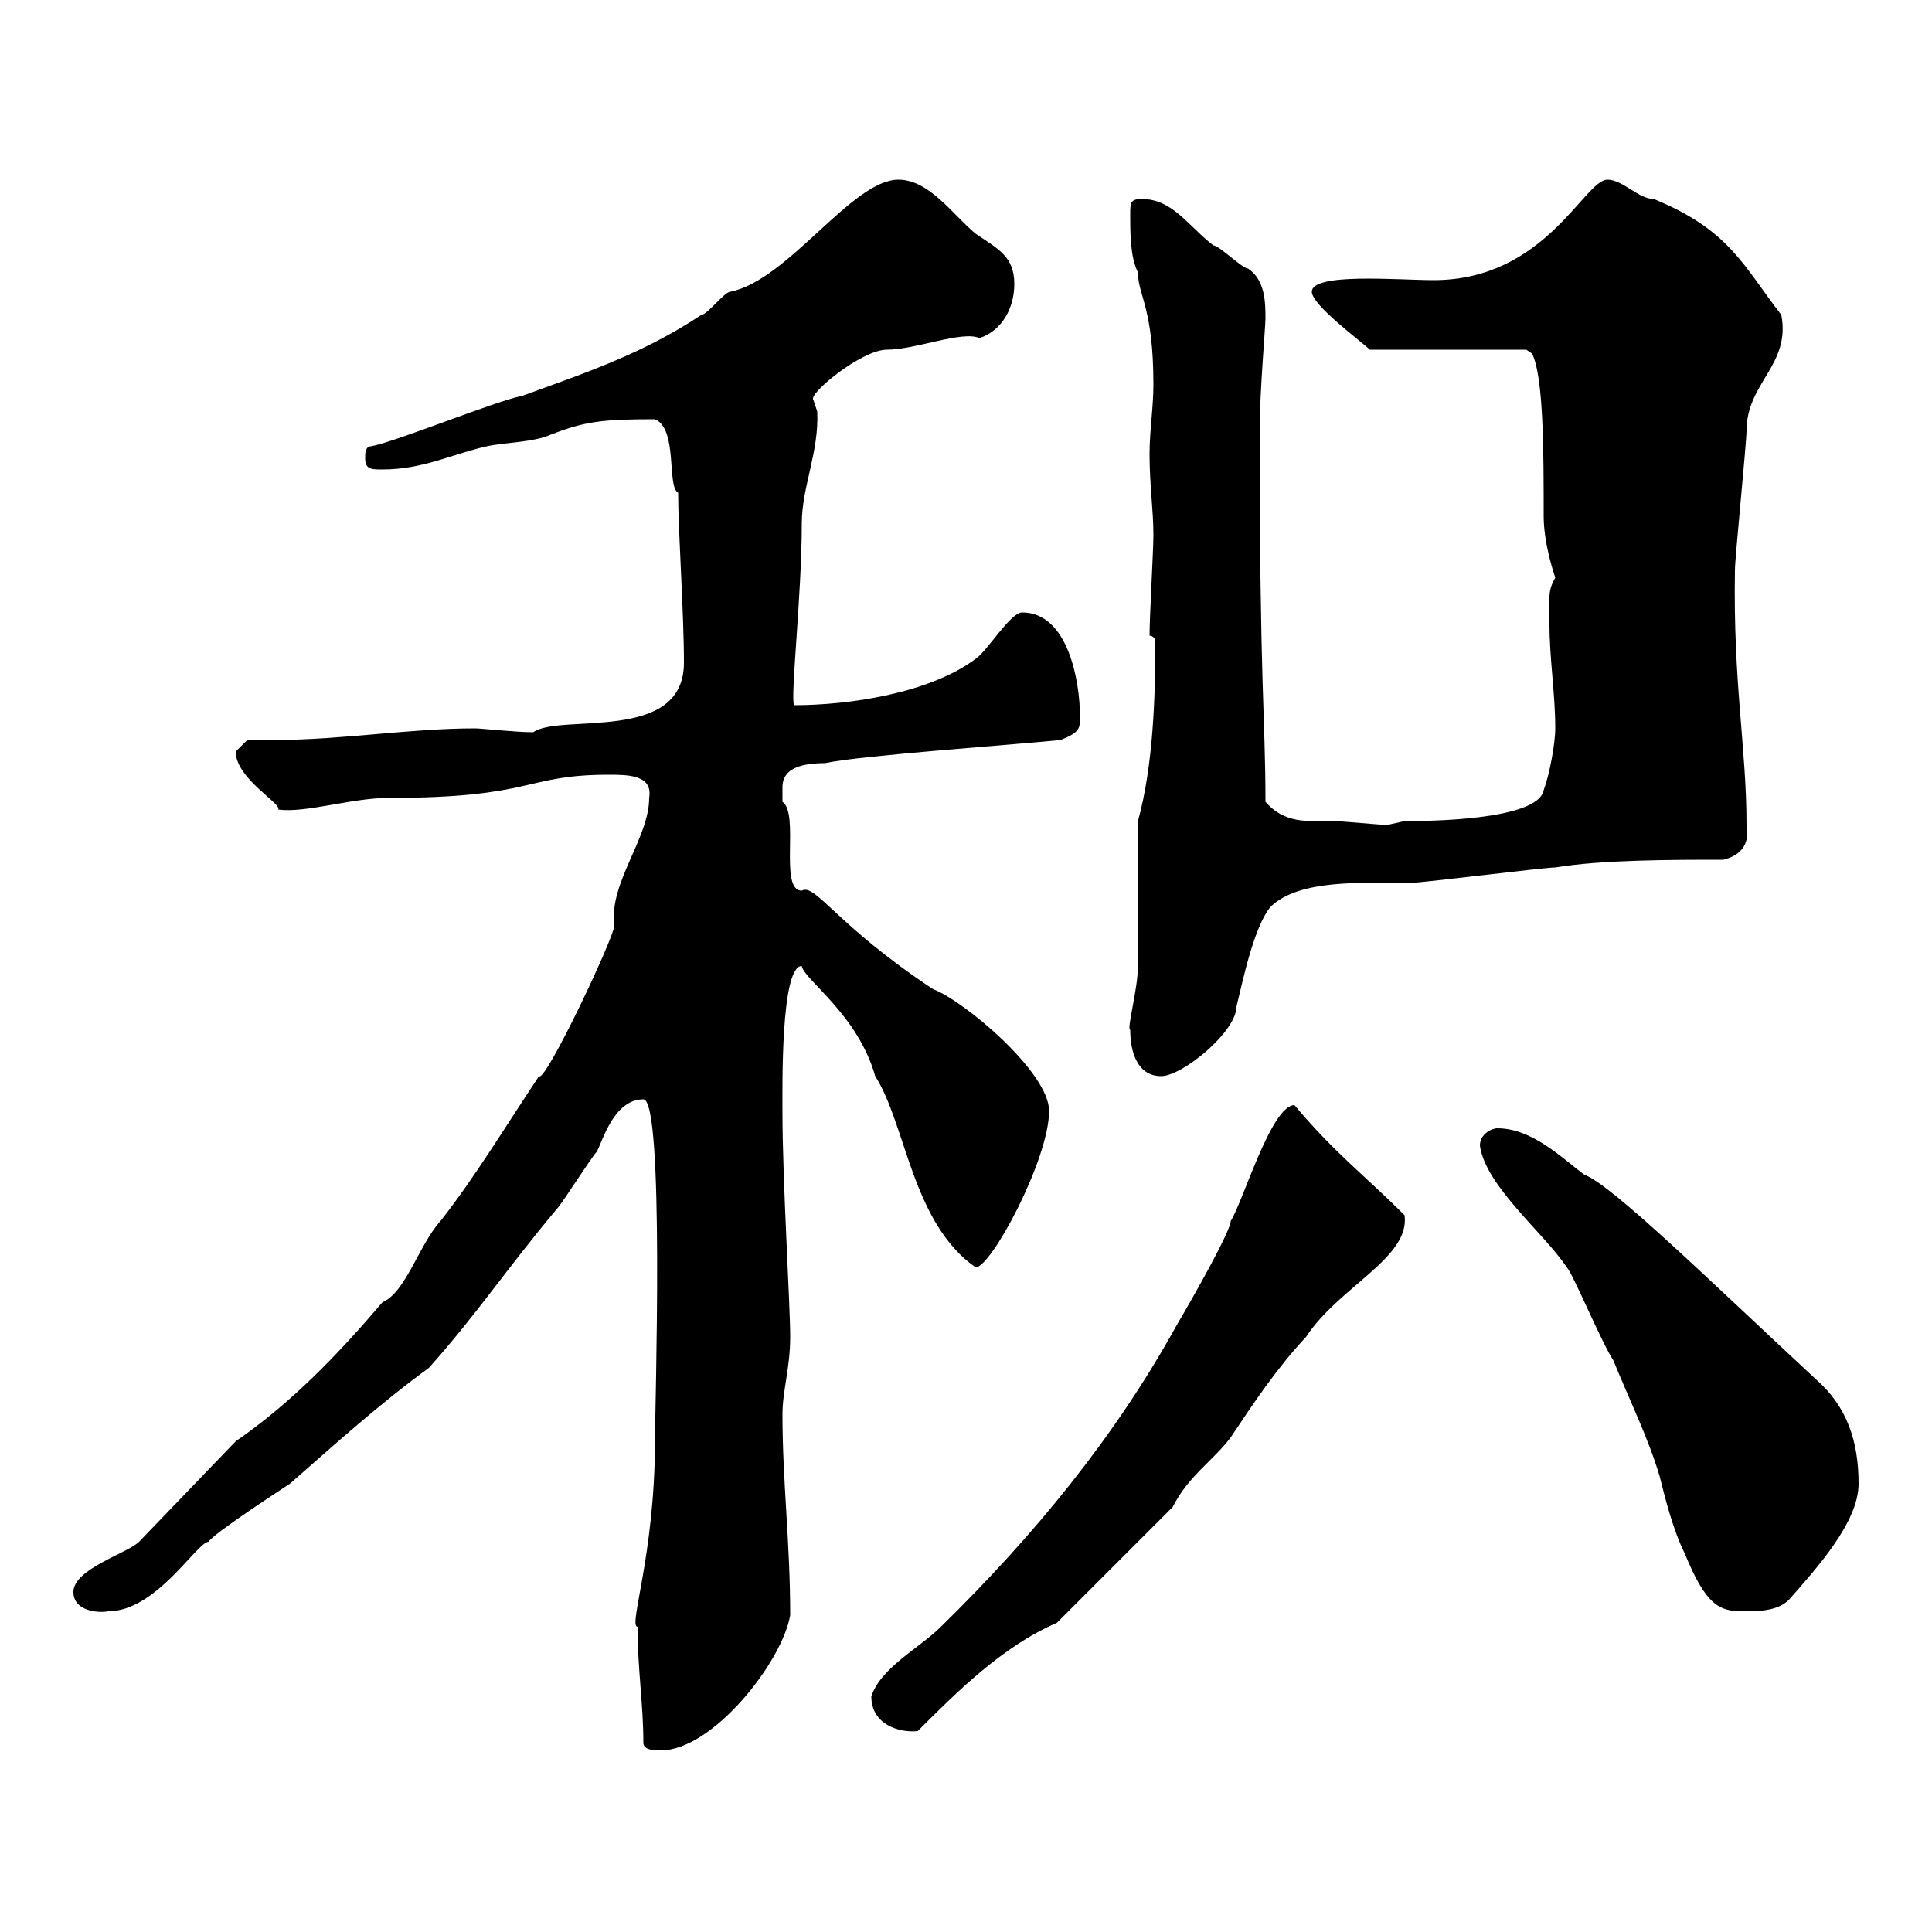 <svg xmlns="http://www.w3.org/2000/svg" xmlns:xlink="http://www.w3.org/1999/xlink" width="300" height="300"><path d="M99.90 270.60C99.90 271.80 101.70 271.80 102.60 271.80C110.70 271.80 121.50 258 122.70 250.80C122.70 239.40 121.50 230.10 121.50 219.60C121.50 216 122.70 212.40 122.70 207.60C122.70 202.50 121.50 183.30 121.50 172.80C121.50 168.90 121.20 150 124.50 150C124.80 152.10 133.20 157.50 135.90 167.10C140.70 174.60 141.60 189.90 151.50 196.80C153.90 196.80 162.90 180 162.90 172.50C162.90 166.50 149.70 155.40 144.90 153.60C129.90 143.70 126.60 137.10 124.50 138.30C120.90 138.30 124.20 126.30 121.50 124.50C121.50 124.50 121.50 123.90 121.50 122.70C121.50 121.50 121.20 118.50 128.10 118.50C133.50 117.30 159.30 115.50 164.70 114.90C167.70 113.70 167.70 113.10 167.70 111.30C167.70 105.90 165.90 95.10 158.70 95.10C156.90 95.10 153.30 101.10 151.50 102.30C144.30 107.70 131.70 109.50 123.30 109.50C122.70 108.30 124.50 92.40 124.50 81.30C124.50 75.60 127.20 70.20 126.90 63.90C126.90 63.90 126.30 62.10 126.30 62.10C125.40 61.20 133.80 54.30 137.70 54.30C142.20 54.30 149.40 51.30 152.10 52.50C155.70 51.30 157.50 47.70 157.50 44.10C157.50 39.90 155.10 38.70 151.50 36.30C147.90 33.30 144.30 27.90 139.50 27.90C132.30 27.90 122.40 43.50 113.40 45.30C112.50 45.30 109.80 48.90 108.90 48.90C99.90 54.90 90.90 57.90 81 61.50C77.40 62.10 61.20 68.70 57.60 69.30C56.70 69.30 56.70 70.50 56.70 71.10C56.70 72.90 57.60 72.90 59.40 72.90C65.70 72.90 70.20 70.50 75.60 69.30C78.30 68.70 82.80 68.70 85.50 67.50C90.90 65.40 93.60 65.10 101.70 65.10C105.30 66.60 103.50 75.60 105.30 76.50C105.30 82.50 106.20 95.10 106.20 102.90C106.20 115.50 87 110.70 82.80 113.70C80.10 113.70 74.70 113.10 73.80 113.10C63.60 113.10 53.10 114.90 42.60 114.90C41.40 114.90 39.90 114.90 38.40 114.90C38.40 114.90 36.60 116.70 36.60 116.70C36.60 120.90 43.80 124.80 43.20 125.70C47.40 126.30 54.60 123.90 60.30 123.90C83.10 123.90 81.30 120.30 94.50 120.30C97.50 120.30 101.40 120.30 100.80 123.90C100.80 130.20 94.50 137.10 95.40 143.70C95.40 145.50 84.60 168.30 83.70 167.10C78.30 175.20 73.80 182.70 68.40 189.60C65.10 193.20 63 200.70 59.40 202.20C52.50 210.30 45.30 217.80 36.60 223.80L21.60 239.40C19.80 241.20 11.40 243.60 11.40 247.20C11.40 250.20 15.30 250.50 16.80 250.20C24.30 250.20 30.60 239.40 32.40 239.40C33 238.20 44.10 231 45 230.40C52.20 224.10 58.80 218.10 66.60 212.40C74.10 204 78.60 197.10 86.40 187.80C87.30 186.90 91.80 179.70 92.70 178.80C93.60 177 95.40 170.70 99.90 170.70C103.20 170.70 101.70 218.70 101.70 223.80C101.70 241.50 97.50 252.60 99 252.60C99 259.20 99.90 264.60 99.90 270.60ZM135.30 263.40C135.30 267.90 139.80 269.10 142.50 268.80C148.50 262.80 155.70 255.60 164.10 252L182.10 234C184.50 229.20 188.40 226.80 191.10 223.20C194.70 217.80 198.30 212.40 202.80 207.60C207.90 199.80 219 195.30 218.10 188.70C211.80 182.40 207.30 179.10 201 171.60C197.40 171.60 192.90 186.90 191.10 189.60C191.10 191.10 185.70 200.70 182.70 205.80C173.10 223.20 160.50 238.50 146.10 252.60C142.80 255.90 136.80 258.90 135.30 263.40ZM229.80 177.90C230.70 184.20 239.70 191.40 243.30 196.80C244.20 197.70 248.70 208.50 250.50 211.20C253.20 217.80 255.90 223.20 257.70 229.20C258.60 232.80 259.80 237.60 261.60 241.20C264.90 249.30 267 250.20 270.60 250.20C273 250.20 276 250.20 277.80 248.40C282 243.60 288.60 236.40 288.60 230.40C288.60 223.80 286.80 218.40 282 214.20C265.20 198.60 250.20 183.90 246 182.40C242.40 179.70 237.90 175.20 232.50 175.20C231.60 175.20 229.80 176.10 229.80 177.90ZM175.50 159.90C175.50 163.50 176.70 167.10 180.30 167.10C183.60 167.10 192 160.20 192 156.30C192.90 152.70 194.70 143.70 197.40 140.70C201.90 136.50 211.50 137.10 219 137.10C220.80 137.10 239.70 134.70 241.50 134.70C248.70 133.50 259.80 133.50 267.60 133.50C270 132.90 271.80 131.40 271.20 128.10C271.20 116.10 269.10 106.20 269.40 88.50C269.40 86.70 271.20 68.70 271.20 66.90C271.20 59.40 278.10 56.70 276.60 48.90C270.60 41.10 268.50 35.70 256.80 30.90C254.40 30.90 252 27.90 249.60 27.90C246 27.90 240 43.50 222.60 43.50C217.20 43.50 203.70 42.30 203.70 45.30C203.70 47.40 211.50 53.10 212.70 54.30L237 54.30L237.90 54.90C239.70 58.50 239.70 70.20 239.70 80.10C239.70 84.30 241.20 88.80 241.50 89.70C240.30 91.80 240.60 92.70 240.60 96.90C240.60 102.30 241.50 107.70 241.50 113.10C241.50 115.50 240.60 120.30 239.70 122.70C238.80 127.50 220.80 127.50 218.10 127.50C218.10 127.50 215.40 128.10 215.40 128.10C214.50 128.10 208.20 127.50 207.30 127.50C206.10 127.50 205.20 127.50 204 127.50C201 127.50 198.60 126.90 196.50 124.50C196.50 111.30 195.60 106.80 195.60 66.90C195.60 60.90 196.50 50.70 196.50 49.50C196.50 47.10 196.50 43.50 193.80 41.70C192.90 41.70 189.30 38.10 188.40 38.10C184.50 35.10 182.10 30.90 177.30 30.90C175.50 30.90 175.50 31.50 175.50 33.30C175.50 36.30 175.50 39.90 176.70 42.30C176.70 45.90 179.10 47.70 179.10 59.70C179.10 63.30 178.50 66.90 178.50 70.50C178.50 75.30 179.10 79.20 179.10 83.10C179.10 85.50 178.50 95.70 178.50 98.70C179.10 98.70 179.40 99.30 179.40 99.60C179.40 108 179.10 118.80 176.70 127.50C176.70 131.10 176.70 146.10 176.70 150C176.70 153.60 174.90 159.90 175.50 159.90Z"/></svg>